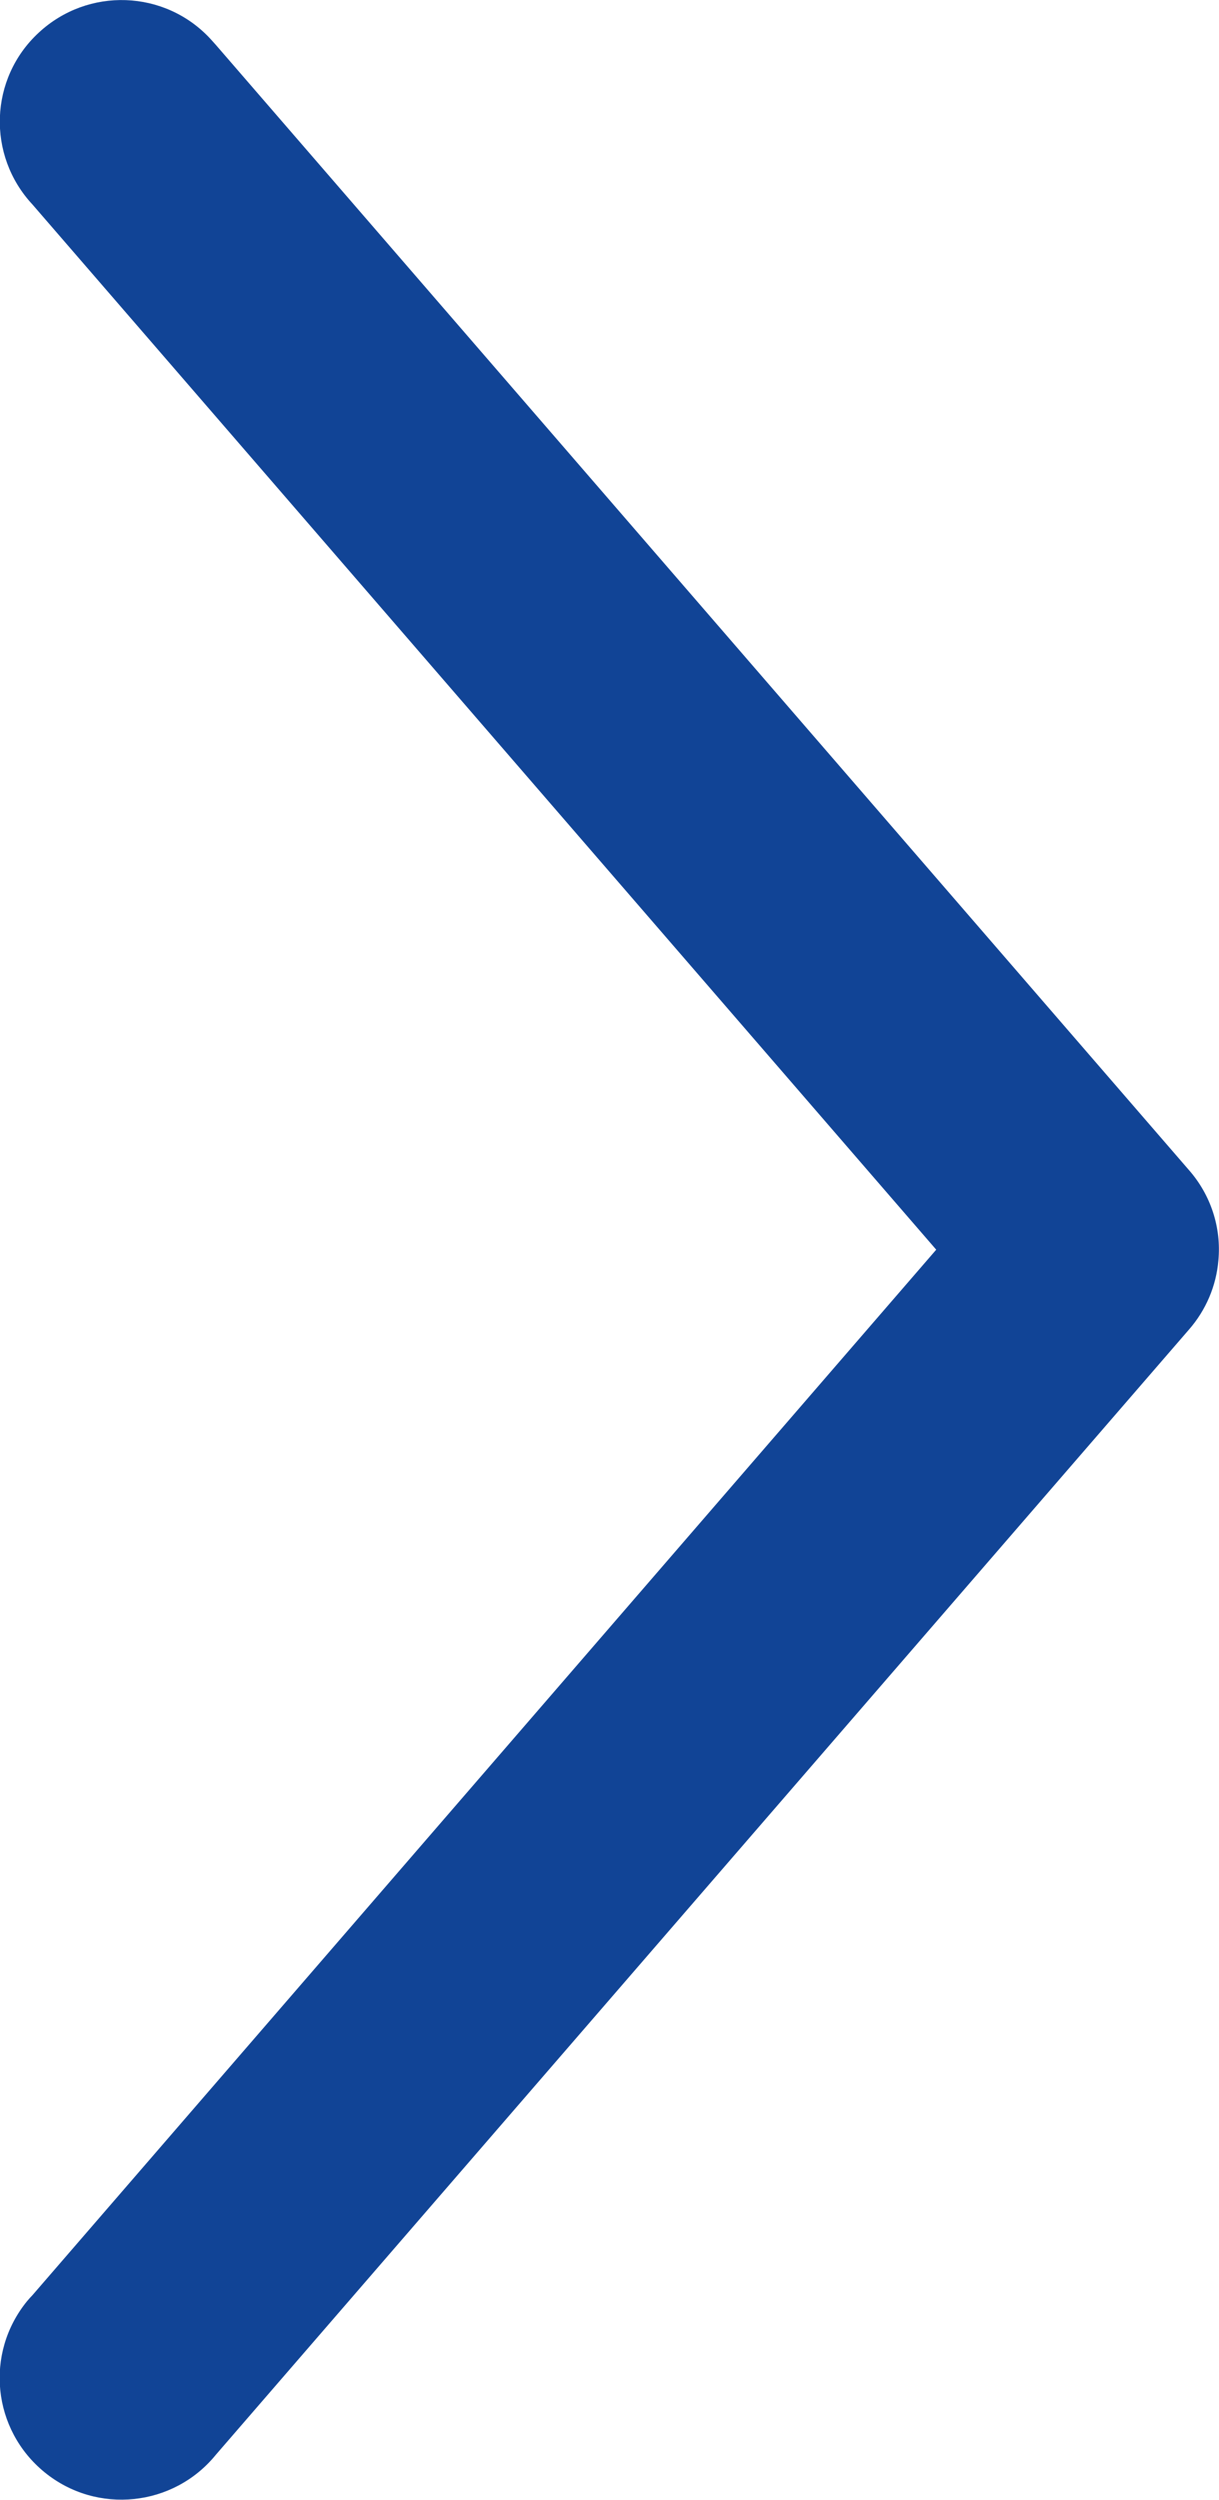 <?xml version="1.0" encoding="utf-8"?>
<!-- Generator: Adobe Illustrator 26.2.1, SVG Export Plug-In . SVG Version: 6.00 Build 0)  -->
<svg version="1.1" id="Layer_1" xmlns="http://www.w3.org/2000/svg" xmlns:xlink="http://www.w3.org/1999/xlink" x="0px" y="0px"
	 viewBox="0 0 40.09 82.21" style="enable-background:new 0 0 40.09 82.21;" xml:space="preserve">
<style type="text/css">
	.st0{fill:#114496;}
</style>
<g transform="translate(0,-952.362)">
	<path class="st0" d="M40.07,993.81c-0.07,0.84-0.41,1.64-0.97,2.28l-32,37c-1.39,1.71-3.91,1.98-5.63,0.58s-1.98-3.91-0.58-5.63
		c0.06-0.07,0.12-0.14,0.18-0.2l29.72-34.38L1.07,959.09c-1.51-1.62-1.42-4.15,0.2-5.65c1.62-1.51,4.15-1.42,5.65,0.2
		c0.06,0.07,0.12,0.13,0.18,0.2l32,37C39.82,991.66,40.17,992.73,40.07,993.81z"/>
</g>
</svg>
